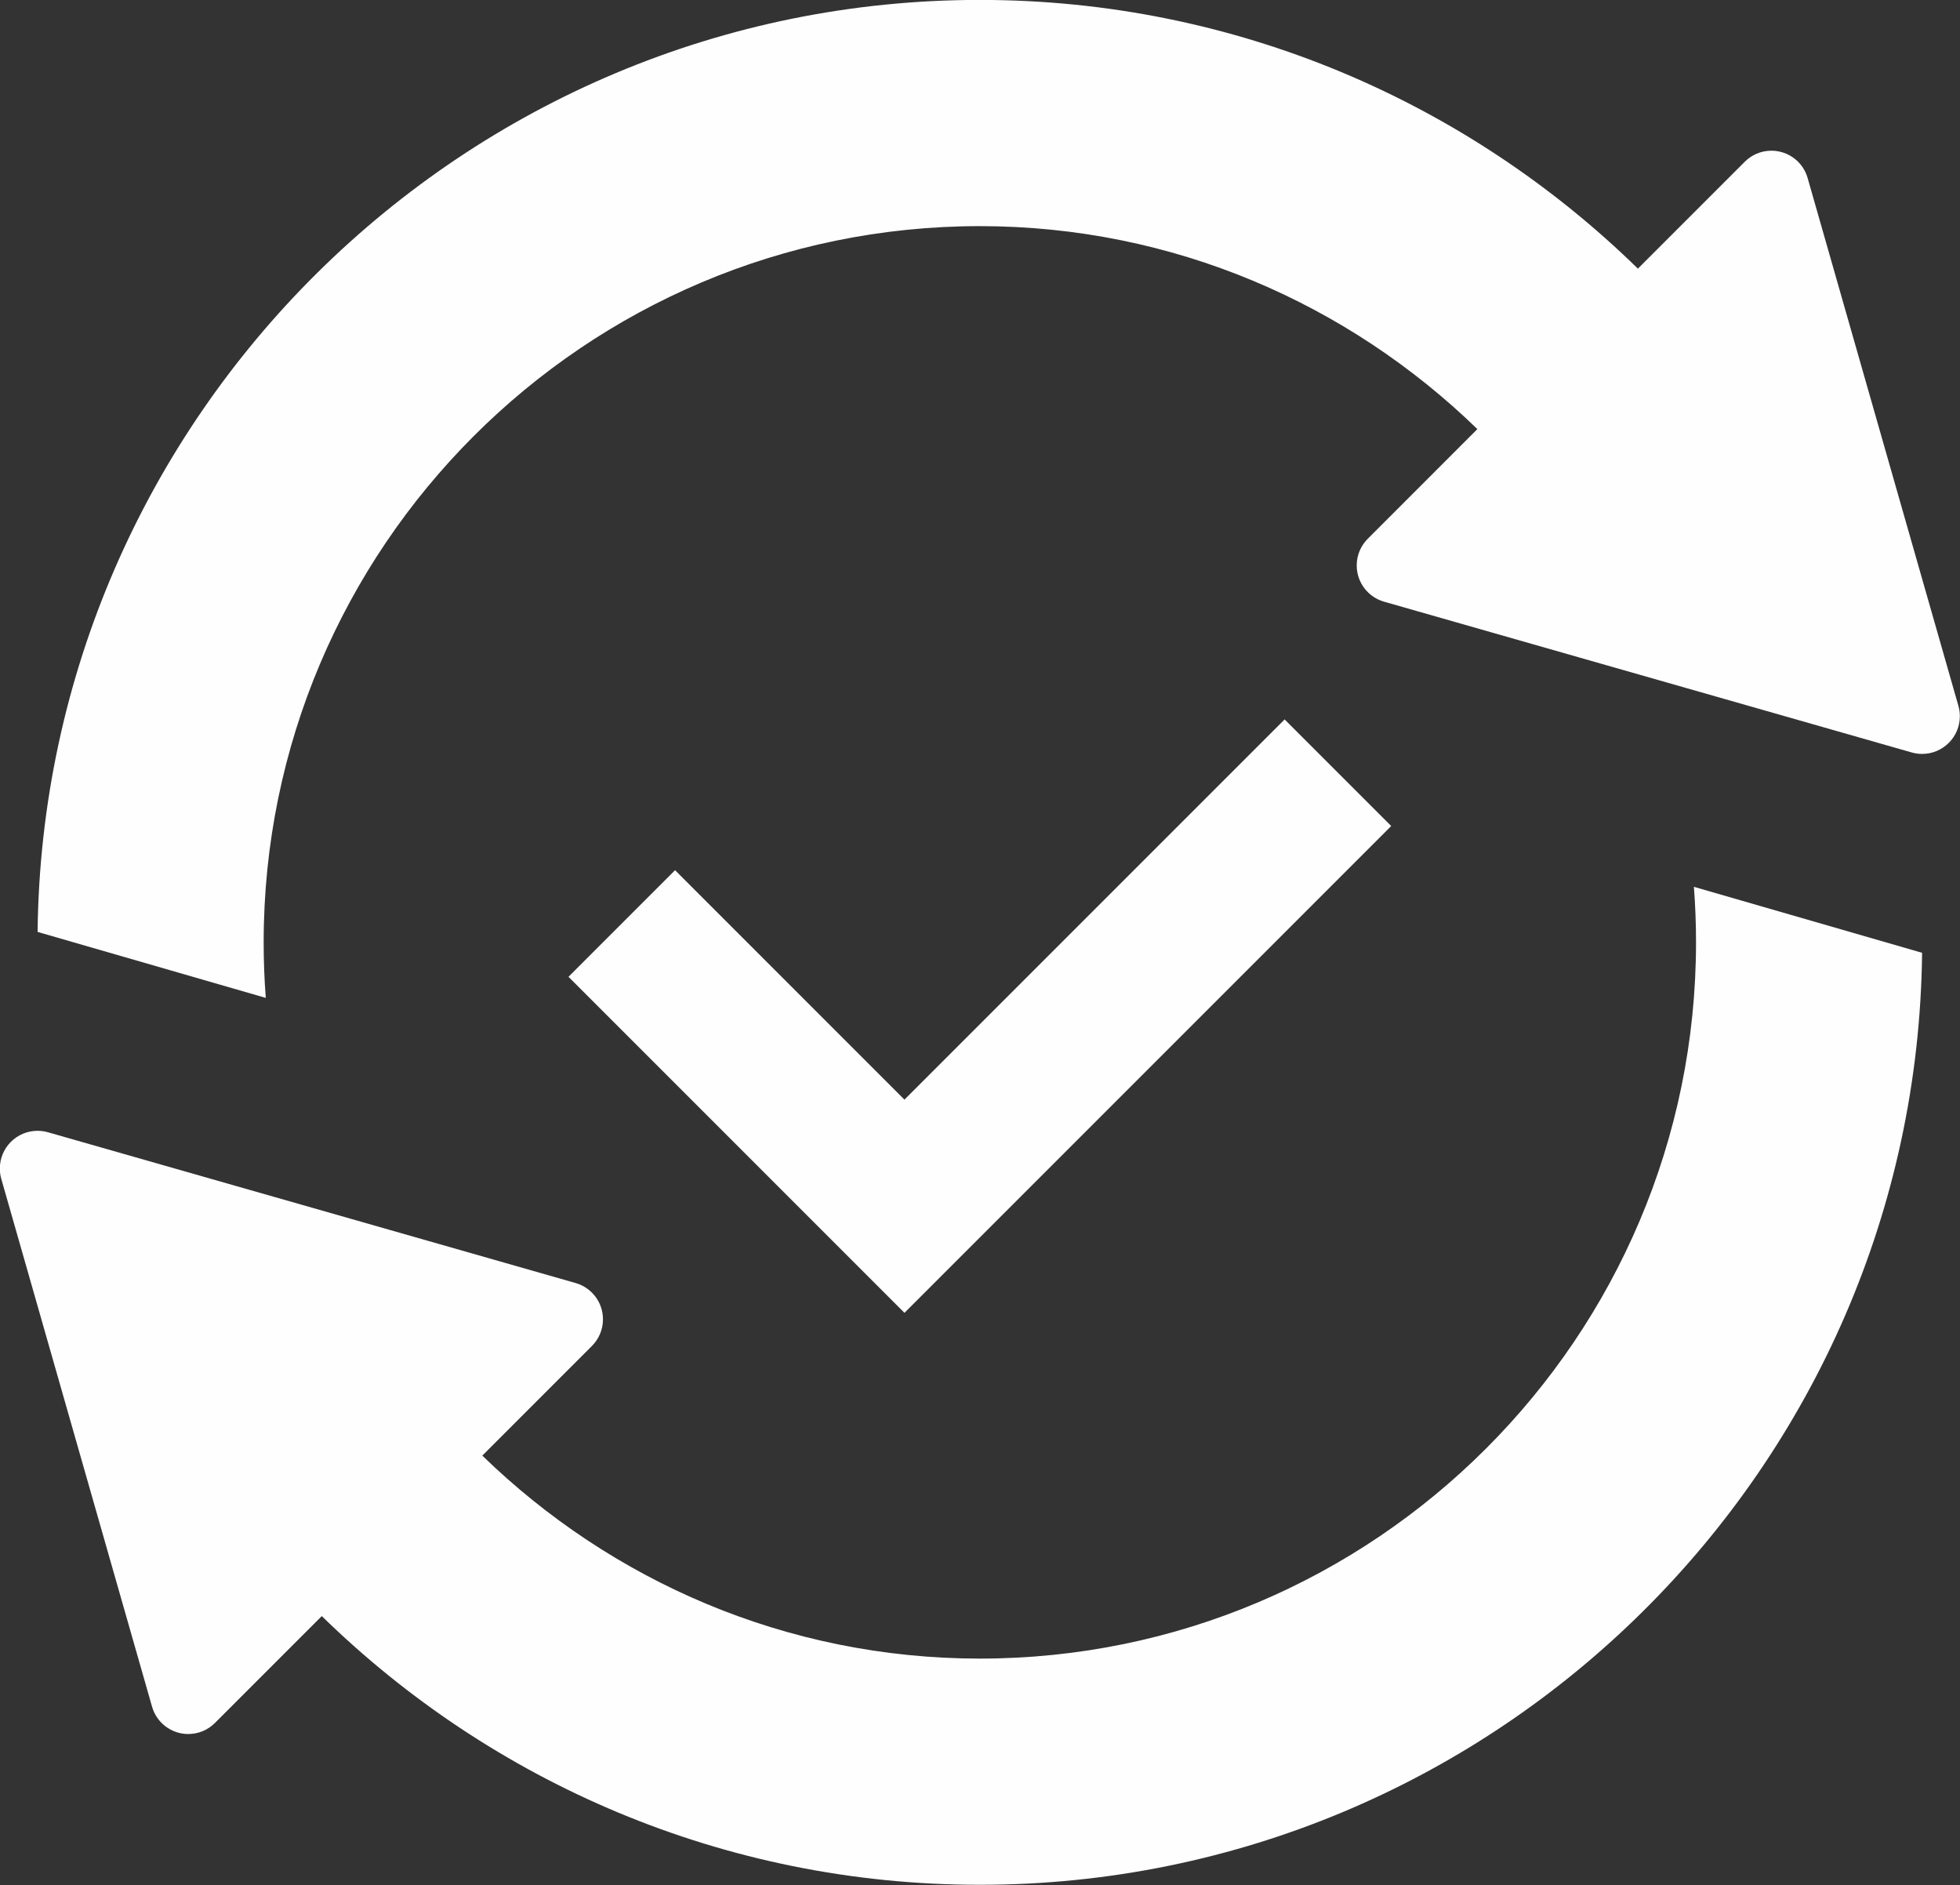 <?xml version="1.0" encoding="UTF-8" standalone="no"?><svg xmlns="http://www.w3.org/2000/svg" xmlns:xlink="http://www.w3.org/1999/xlink" fill="#fffefe" height="480.8" preserveAspectRatio="xMidYMid meet" version="1" viewBox="38.5 48.1 500.0 480.8" width="500" zoomAndPan="magnify"><rect x="38.5" y="48.1" width="500.0" height="480.8" fill="#333333" stroke="none"/><g id="change1_1"><path d="m48.09,285.8c1.43-131.33,108.71-237.72,240.37-237.72,65.26,0,124.51,26.17,167.87,68.54l27.26-27.26c1.74-1.74,4.14-2.82,6.8-2.82,4.39,0,8.1,2.94,9.24,6.97l38.46,134.62c.24.84.37,1.73.37,2.65,0,5.31-4.31,9.62-9.62,9.62-.92,0-1.81-.13-2.65-.37l-134.62-38.46c-4.02-1.15-6.97-4.85-6.97-9.25,0-2.66,1.08-5.06,2.82-6.8l27.96-27.97c-32.89-31.94-77.58-51.77-126.93-51.77-100.74,0-182.69,81.96-182.69,182.69,0,4.76.18,9.49.54,14.16l-58.22-16.83Z"/></g><g id="change1_2"><path d="m528.83,291.13c-1.43,131.33-108.71,237.72-240.37,237.72-65.26,0-124.51-26.17-167.87-68.54l-27.26,27.26c-1.74,1.74-4.14,2.82-6.8,2.82-4.39,0-8.1-2.94-9.24-6.97l-38.46-134.62c-.24-.84-.37-1.73-.37-2.65,0-5.31,4.31-9.62,9.62-9.62.92,0,1.81.13,2.65.37l134.62,38.46c4.02,1.15,6.97,4.85,6.97,9.25,0,2.66-1.08,5.06-2.82,6.8l-27.96,27.97c32.89,31.94,77.58,51.77,126.93,51.77,100.74,0,182.69-81.96,182.69-182.69,0-4.76-.18-9.49-.54-14.16l58.22,16.83Z"/></g><g id="change1_3"><path d="M269.23 382.96L183.52 297.25 210.71 270.06 269.23 328.58 366.21 231.6 393.4 258.79 269.23 382.96z"/></g></svg>